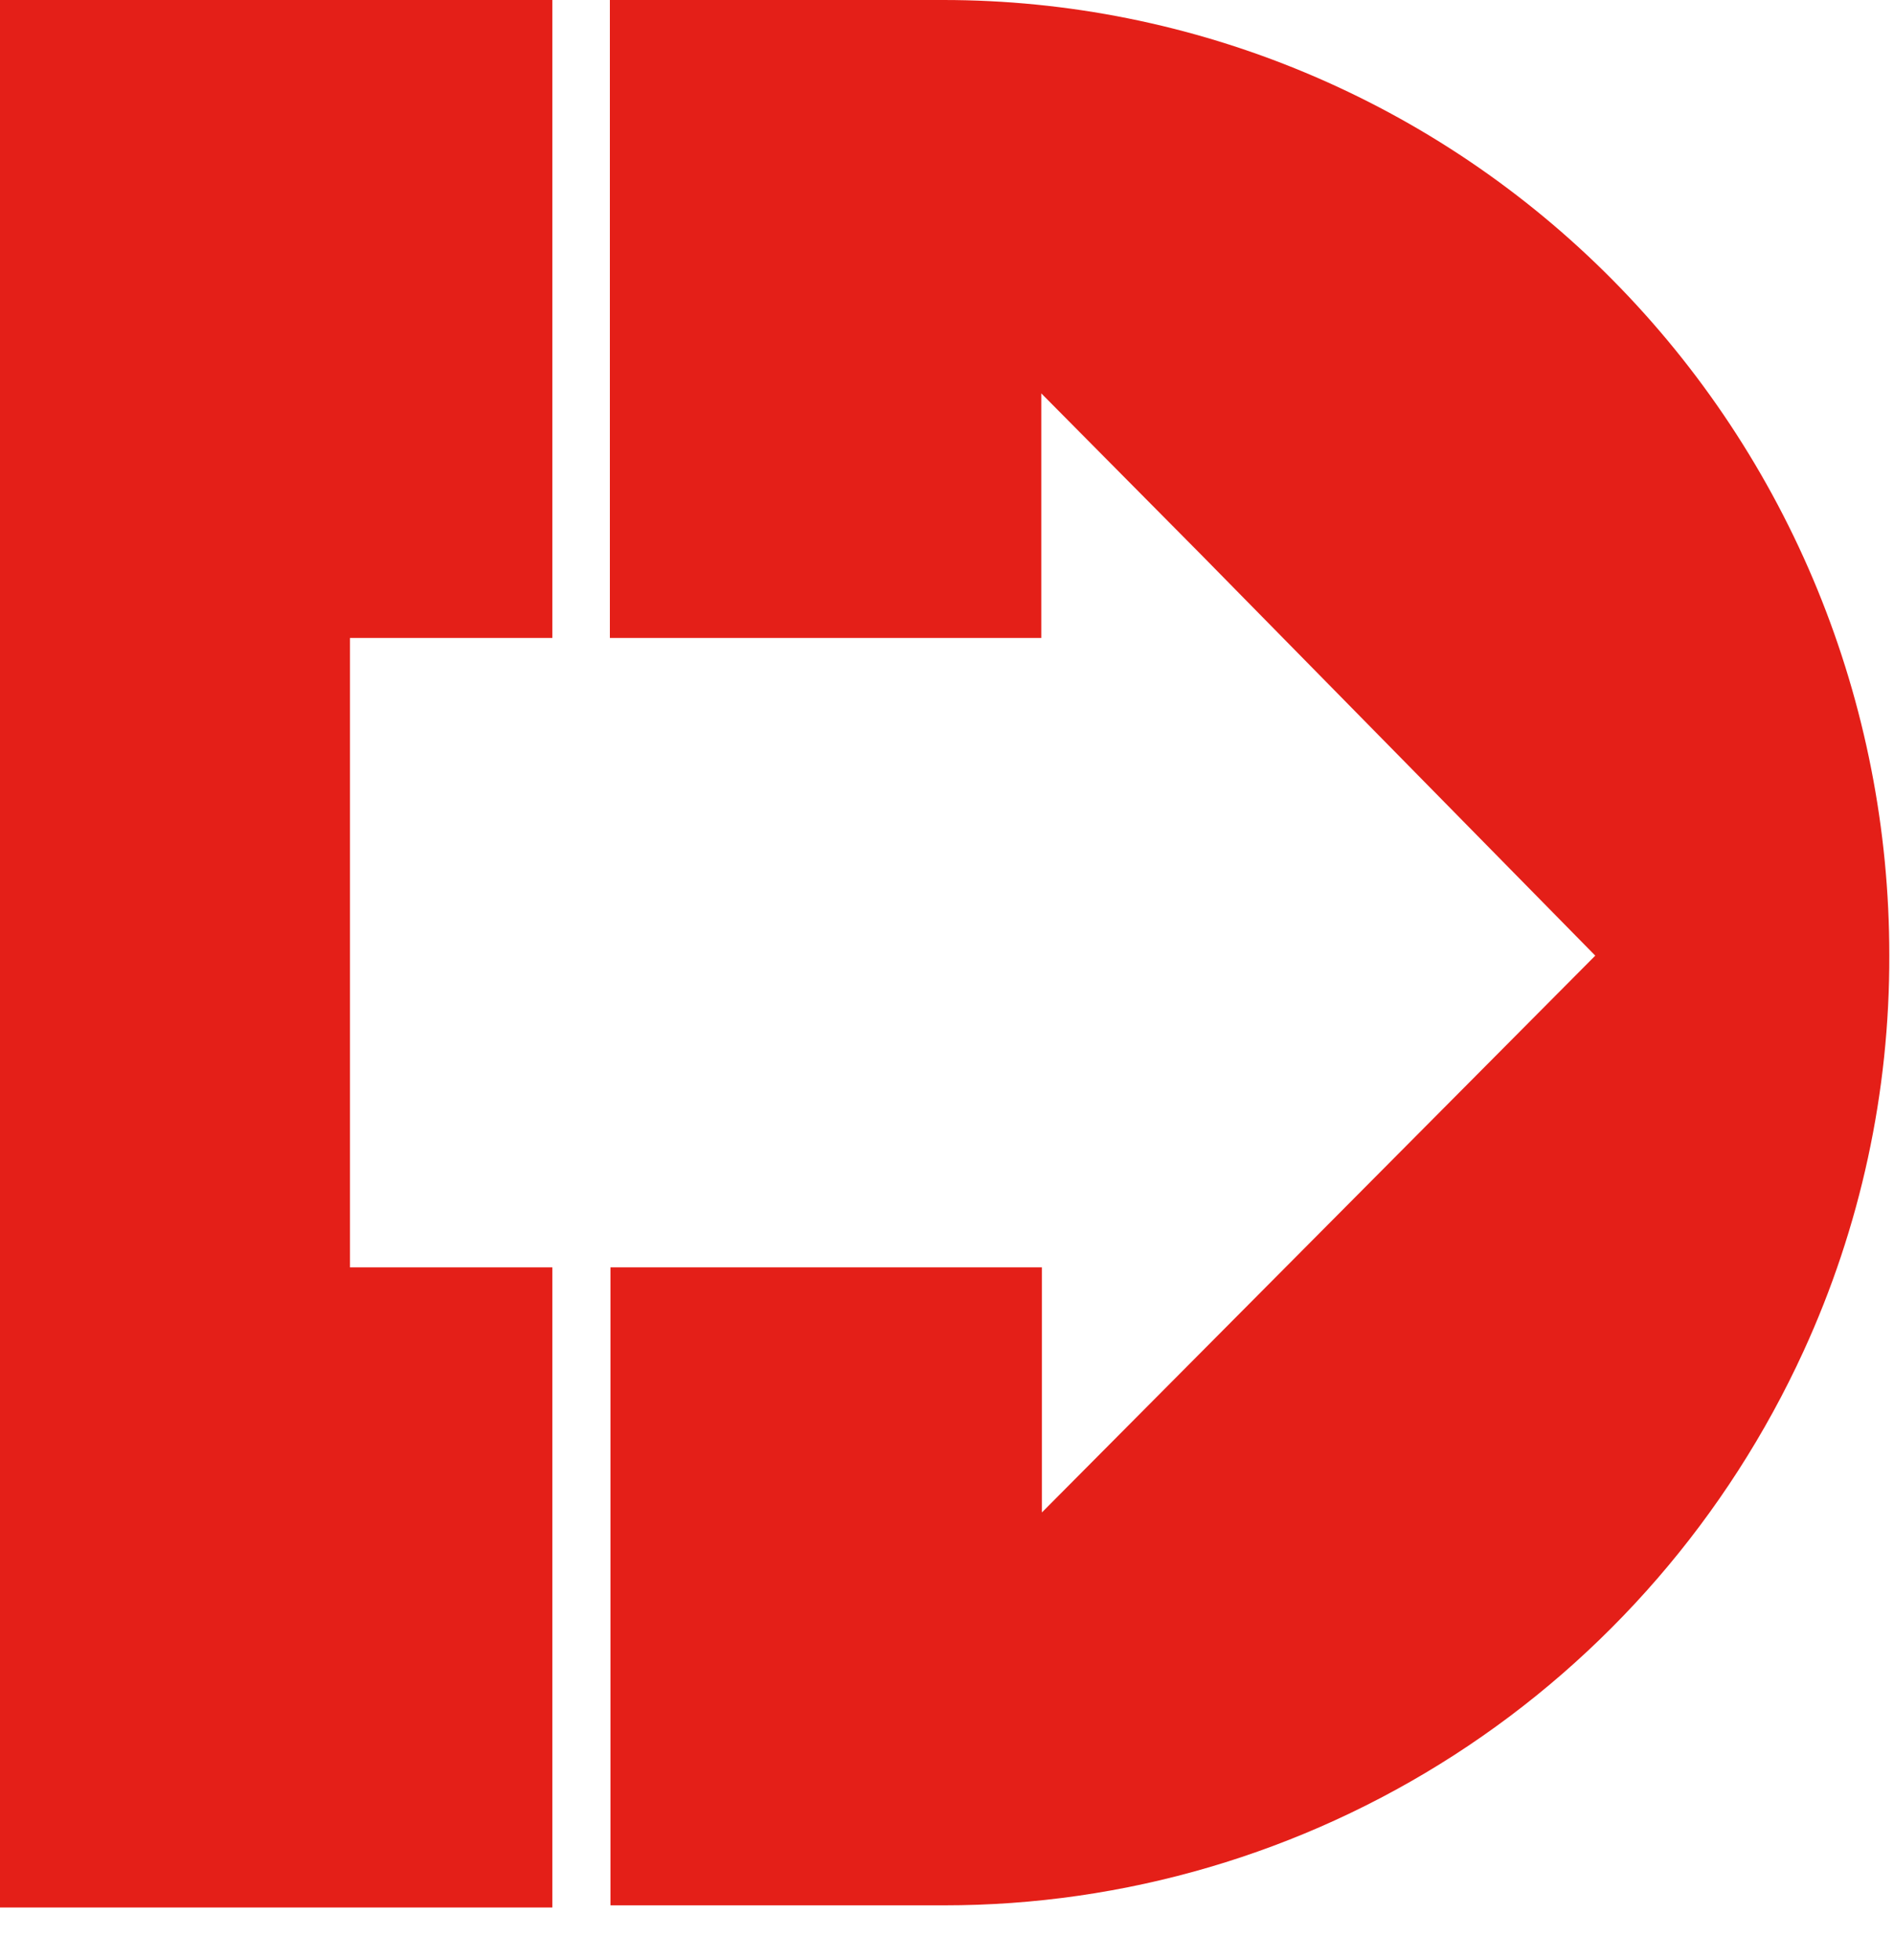 <svg width="29" height="30" viewBox="0 0 29 30" fill="none" xmlns="http://www.w3.org/2000/svg">
<path d="M14.444 0H9.338V9.764H15.944V6.021L18.391 8.489L24.426 14.626L15.953 23.148V19.397H9.347V29.161H14.452C17.22 29.163 19.931 28.365 22.263 26.863C24.596 25.36 26.453 23.214 27.615 20.68C28.487 18.78 28.935 16.711 28.928 14.618C28.929 12.698 28.555 10.798 27.828 9.024C27.101 7.251 26.034 5.639 24.689 4.282C23.344 2.924 21.747 1.848 19.989 1.113C18.231 0.378 16.347 -3.04237e-07 14.444 0" fill="#E41F18"/>
<path d="M0 0V29.194H8.457V19.397H5.358V9.764H8.457V0H0Z" fill="#E41F18"/>
</svg>
